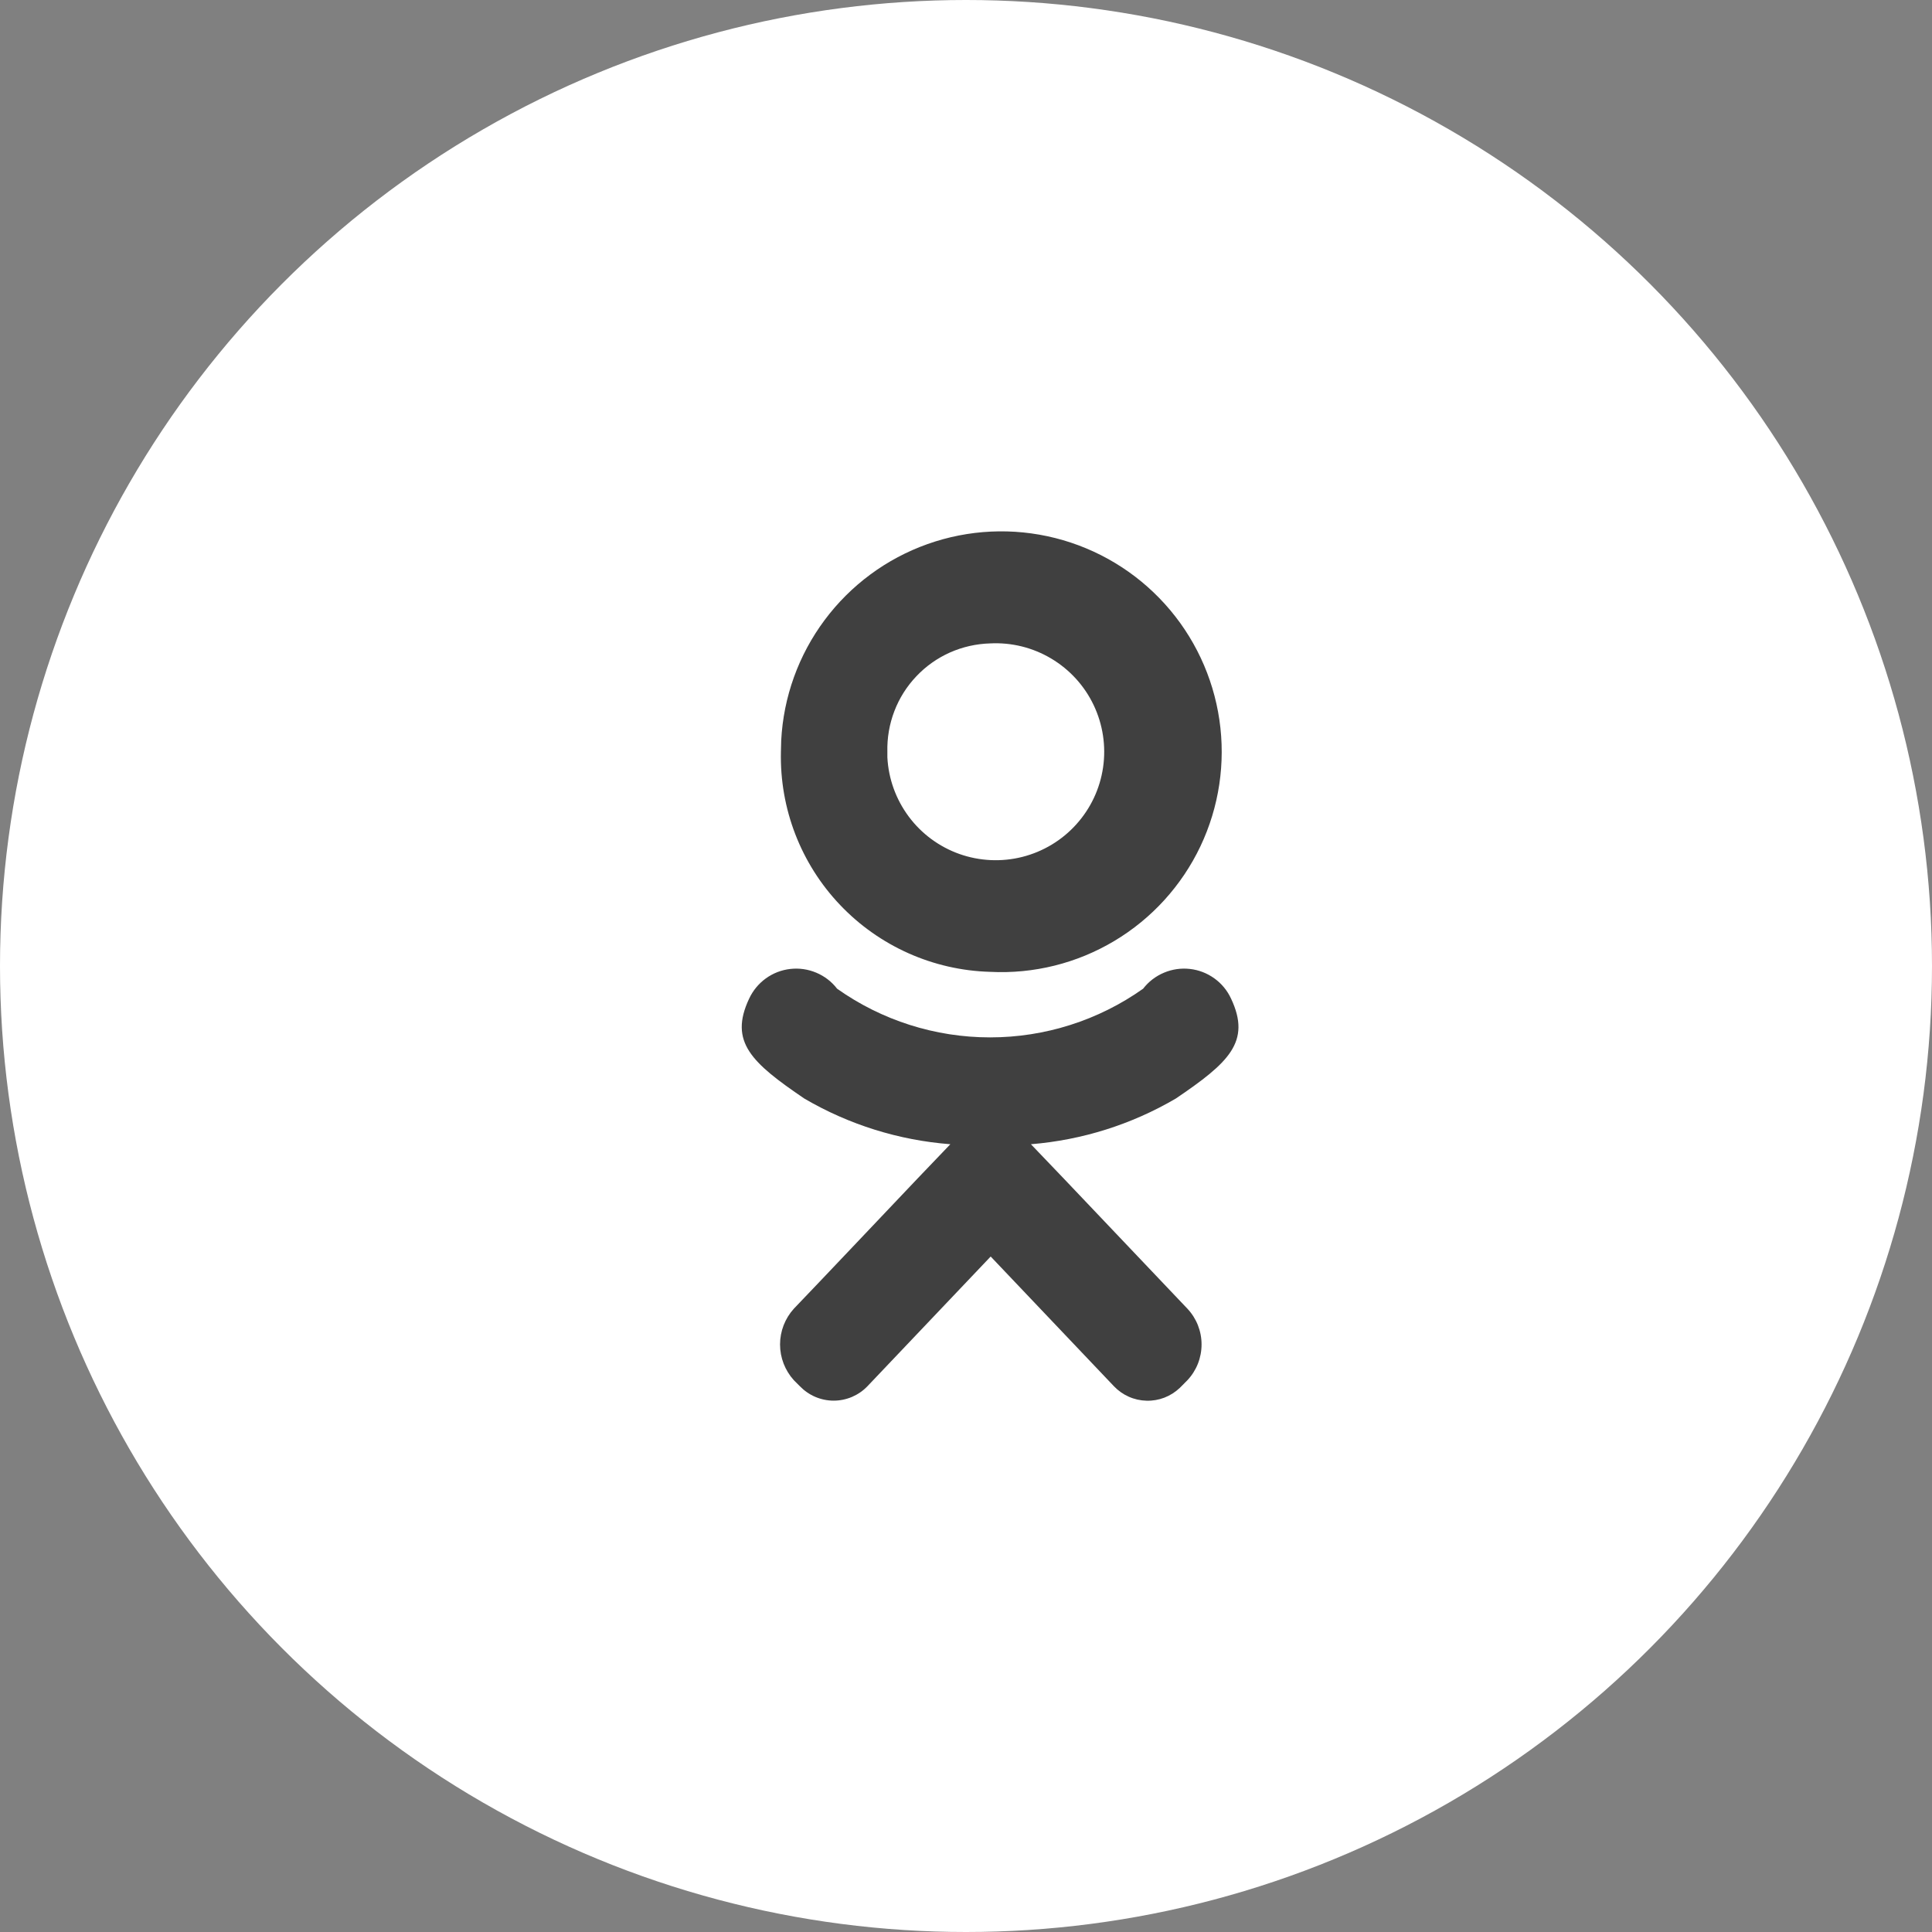<svg width="40" height="40" viewBox="0 0 40 40" fill="none" xmlns="http://www.w3.org/2000/svg">
<rect x="0" y="0" width="40" height="40" fill="#808080" stroke="none"/>
<circle cx="20" cy="20" r="20" fill="white"/>
<g clip-path="url(#clip0_303_2401)">
<path d="M25.488 20.676C25.411 20.509 25.292 20.364 25.143 20.257C24.993 20.149 24.819 20.081 24.636 20.061C24.453 20.04 24.267 20.067 24.098 20.139C23.928 20.21 23.78 20.324 23.667 20.47C22.741 21.126 21.634 21.478 20.499 21.478C19.364 21.478 18.257 21.126 17.331 20.47C17.219 20.324 17.07 20.21 16.901 20.139C16.731 20.067 16.546 20.04 16.363 20.061C16.18 20.081 16.005 20.149 15.856 20.257C15.707 20.364 15.588 20.509 15.51 20.676C15.088 21.571 15.562 22.003 16.652 22.744C17.575 23.285 18.61 23.608 19.676 23.69L18.987 24.41C18.02 25.428 17.087 26.416 16.436 27.095C16.252 27.298 16.15 27.562 16.15 27.835C16.15 28.109 16.252 28.373 16.436 28.576L16.56 28.7C16.651 28.794 16.759 28.869 16.88 28.921C17 28.972 17.13 28.999 17.26 28.999C17.391 28.999 17.52 28.972 17.641 28.921C17.761 28.869 17.87 28.794 17.96 28.7L20.511 26.015C21.478 27.034 22.411 28.015 23.062 28.7C23.149 28.792 23.254 28.866 23.369 28.917C23.485 28.969 23.61 28.997 23.736 29C23.863 29.004 23.989 28.982 24.107 28.937C24.225 28.891 24.333 28.823 24.425 28.736L24.461 28.7L24.584 28.576C24.773 28.375 24.877 28.111 24.877 27.835C24.877 27.56 24.773 27.296 24.584 27.095L22.033 24.41L21.344 23.69C22.403 23.604 23.428 23.281 24.344 22.744C25.437 22.003 25.91 21.571 25.488 20.676ZM20.499 13.321C20.943 13.298 21.383 13.407 21.765 13.635C22.146 13.862 22.452 14.197 22.643 14.598C22.834 15 22.902 15.448 22.838 15.888C22.774 16.328 22.581 16.738 22.283 17.068C21.986 17.398 21.597 17.632 21.167 17.741C20.736 17.85 20.283 17.829 19.864 17.681C19.445 17.532 19.08 17.263 18.815 16.907C18.549 16.55 18.395 16.124 18.372 15.68C18.372 15.641 18.372 15.603 18.372 15.564C18.365 15.277 18.414 14.991 18.517 14.723C18.619 14.455 18.774 14.21 18.972 14.002C19.169 13.793 19.406 13.626 19.668 13.509C19.93 13.393 20.213 13.329 20.5 13.321H20.499ZM20.499 20.121C21.401 20.167 22.295 19.945 23.07 19.482C23.845 19.02 24.465 18.338 24.853 17.523C25.24 16.707 25.377 15.796 25.246 14.903C25.115 14.01 24.723 13.176 24.118 12.506C23.513 11.836 22.723 11.361 21.849 11.14C20.974 10.919 20.053 10.962 19.202 11.265C18.352 11.567 17.611 12.115 17.072 12.839C16.533 13.562 16.22 14.43 16.174 15.331C16.174 15.409 16.168 15.486 16.168 15.564C16.141 16.742 16.581 17.883 17.393 18.736C18.205 19.59 19.322 20.088 20.499 20.121Z" fill="#404040"/>
</g>
<defs>
<clipPath id="clip0_303_2401">
<rect width="11" height="18" fill="white" transform="translate(15 11)"/>
</clipPath>
</defs>
</svg>
